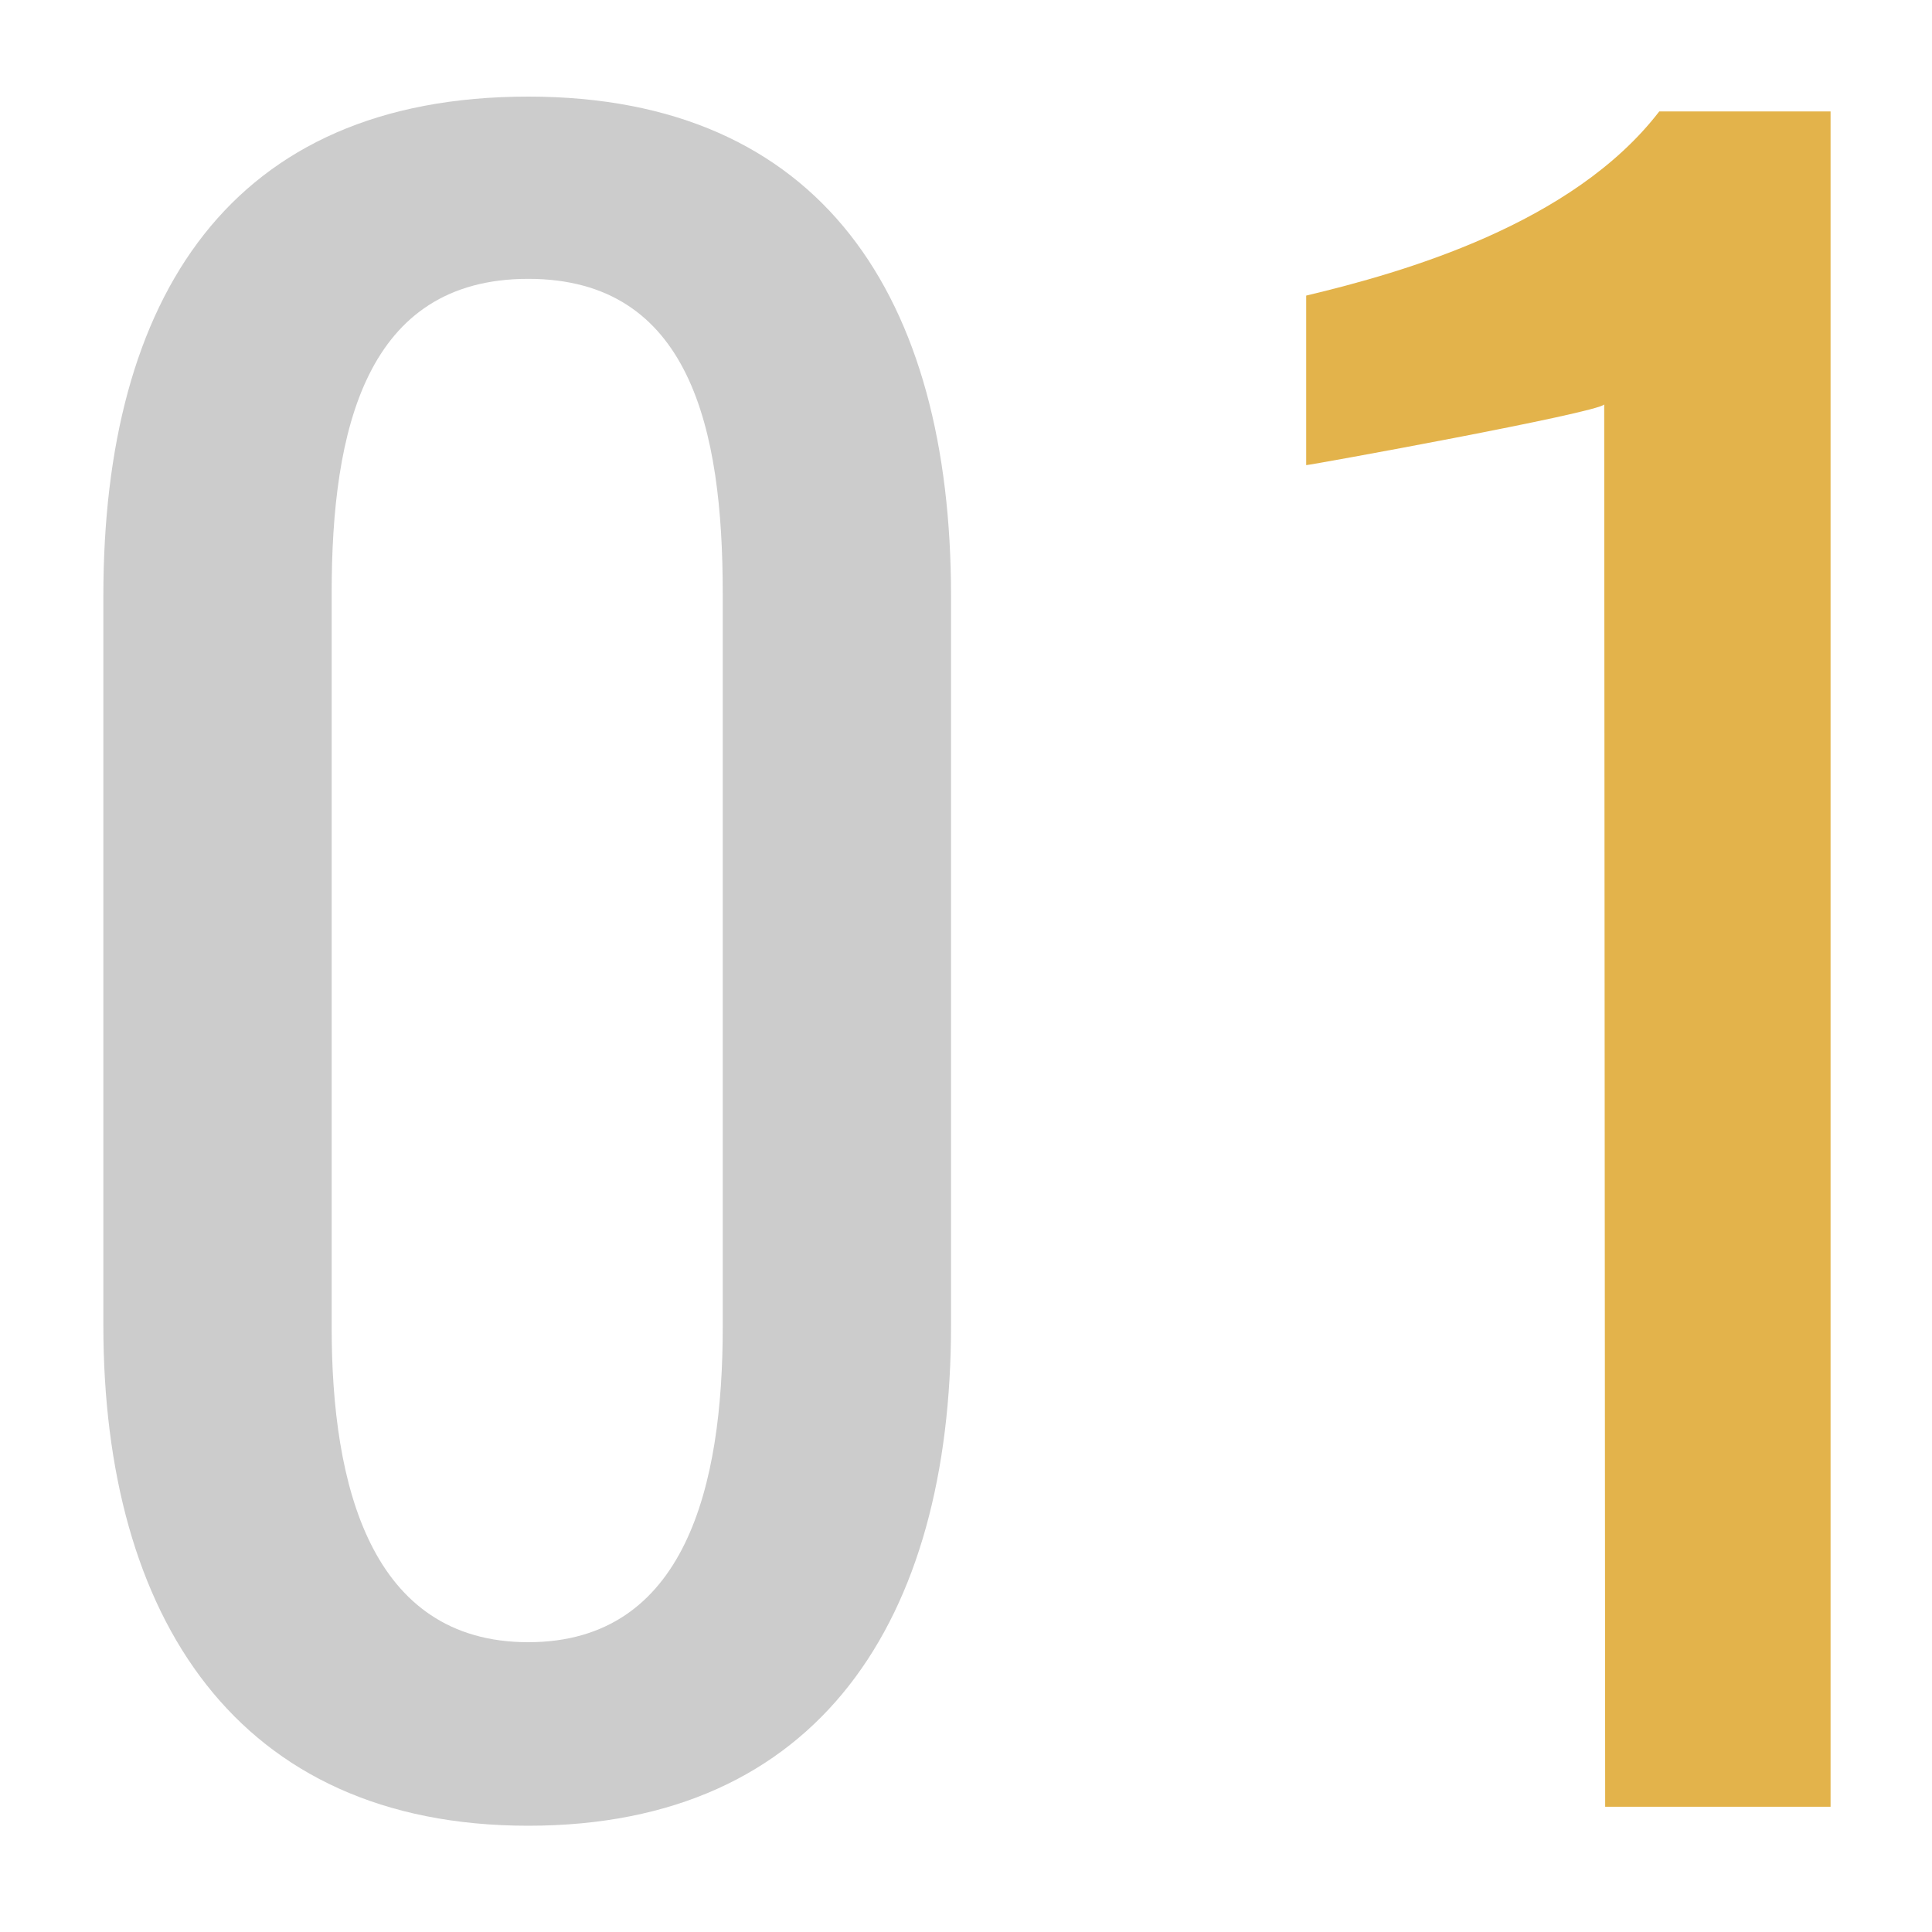 <svg xmlns="http://www.w3.org/2000/svg" viewBox="0 0 120 120"><defs><style>.cls-1{fill:none;}.cls-2{fill:#ccc;}.cls-3{fill:#e3b34b;}</style></defs><title>point01</title><g id="レイヤー_2" data-name="レイヤー 2"><g id="contents"><rect class="cls-1" width="120" height="120"/><path class="cls-2" d="M6.42,82.33V37C6.42,18.49,14.3,6,32.81,6,51.06,6,59.07,18.49,59.07,37V82.33c0,18.2-8.14,31.07-26.26,31.07S6.42,100.4,6.42,82.33Zm38.47.13V36.82c0-10.14-2-19.5-12.08-19.5S20.6,26.68,20.6,36.82V82.46C20.6,92.21,23,102,32.81,102S44.89,92.21,44.89,82.46Z"/><path class="cls-3" d="M99.64,25.12c-.39.52-18.25,3.77-18.51,3.77V18.36c6-1.43,16.54-4.42,21.93-11.44h10.64v105.3h-14Z"/></g></g></svg>